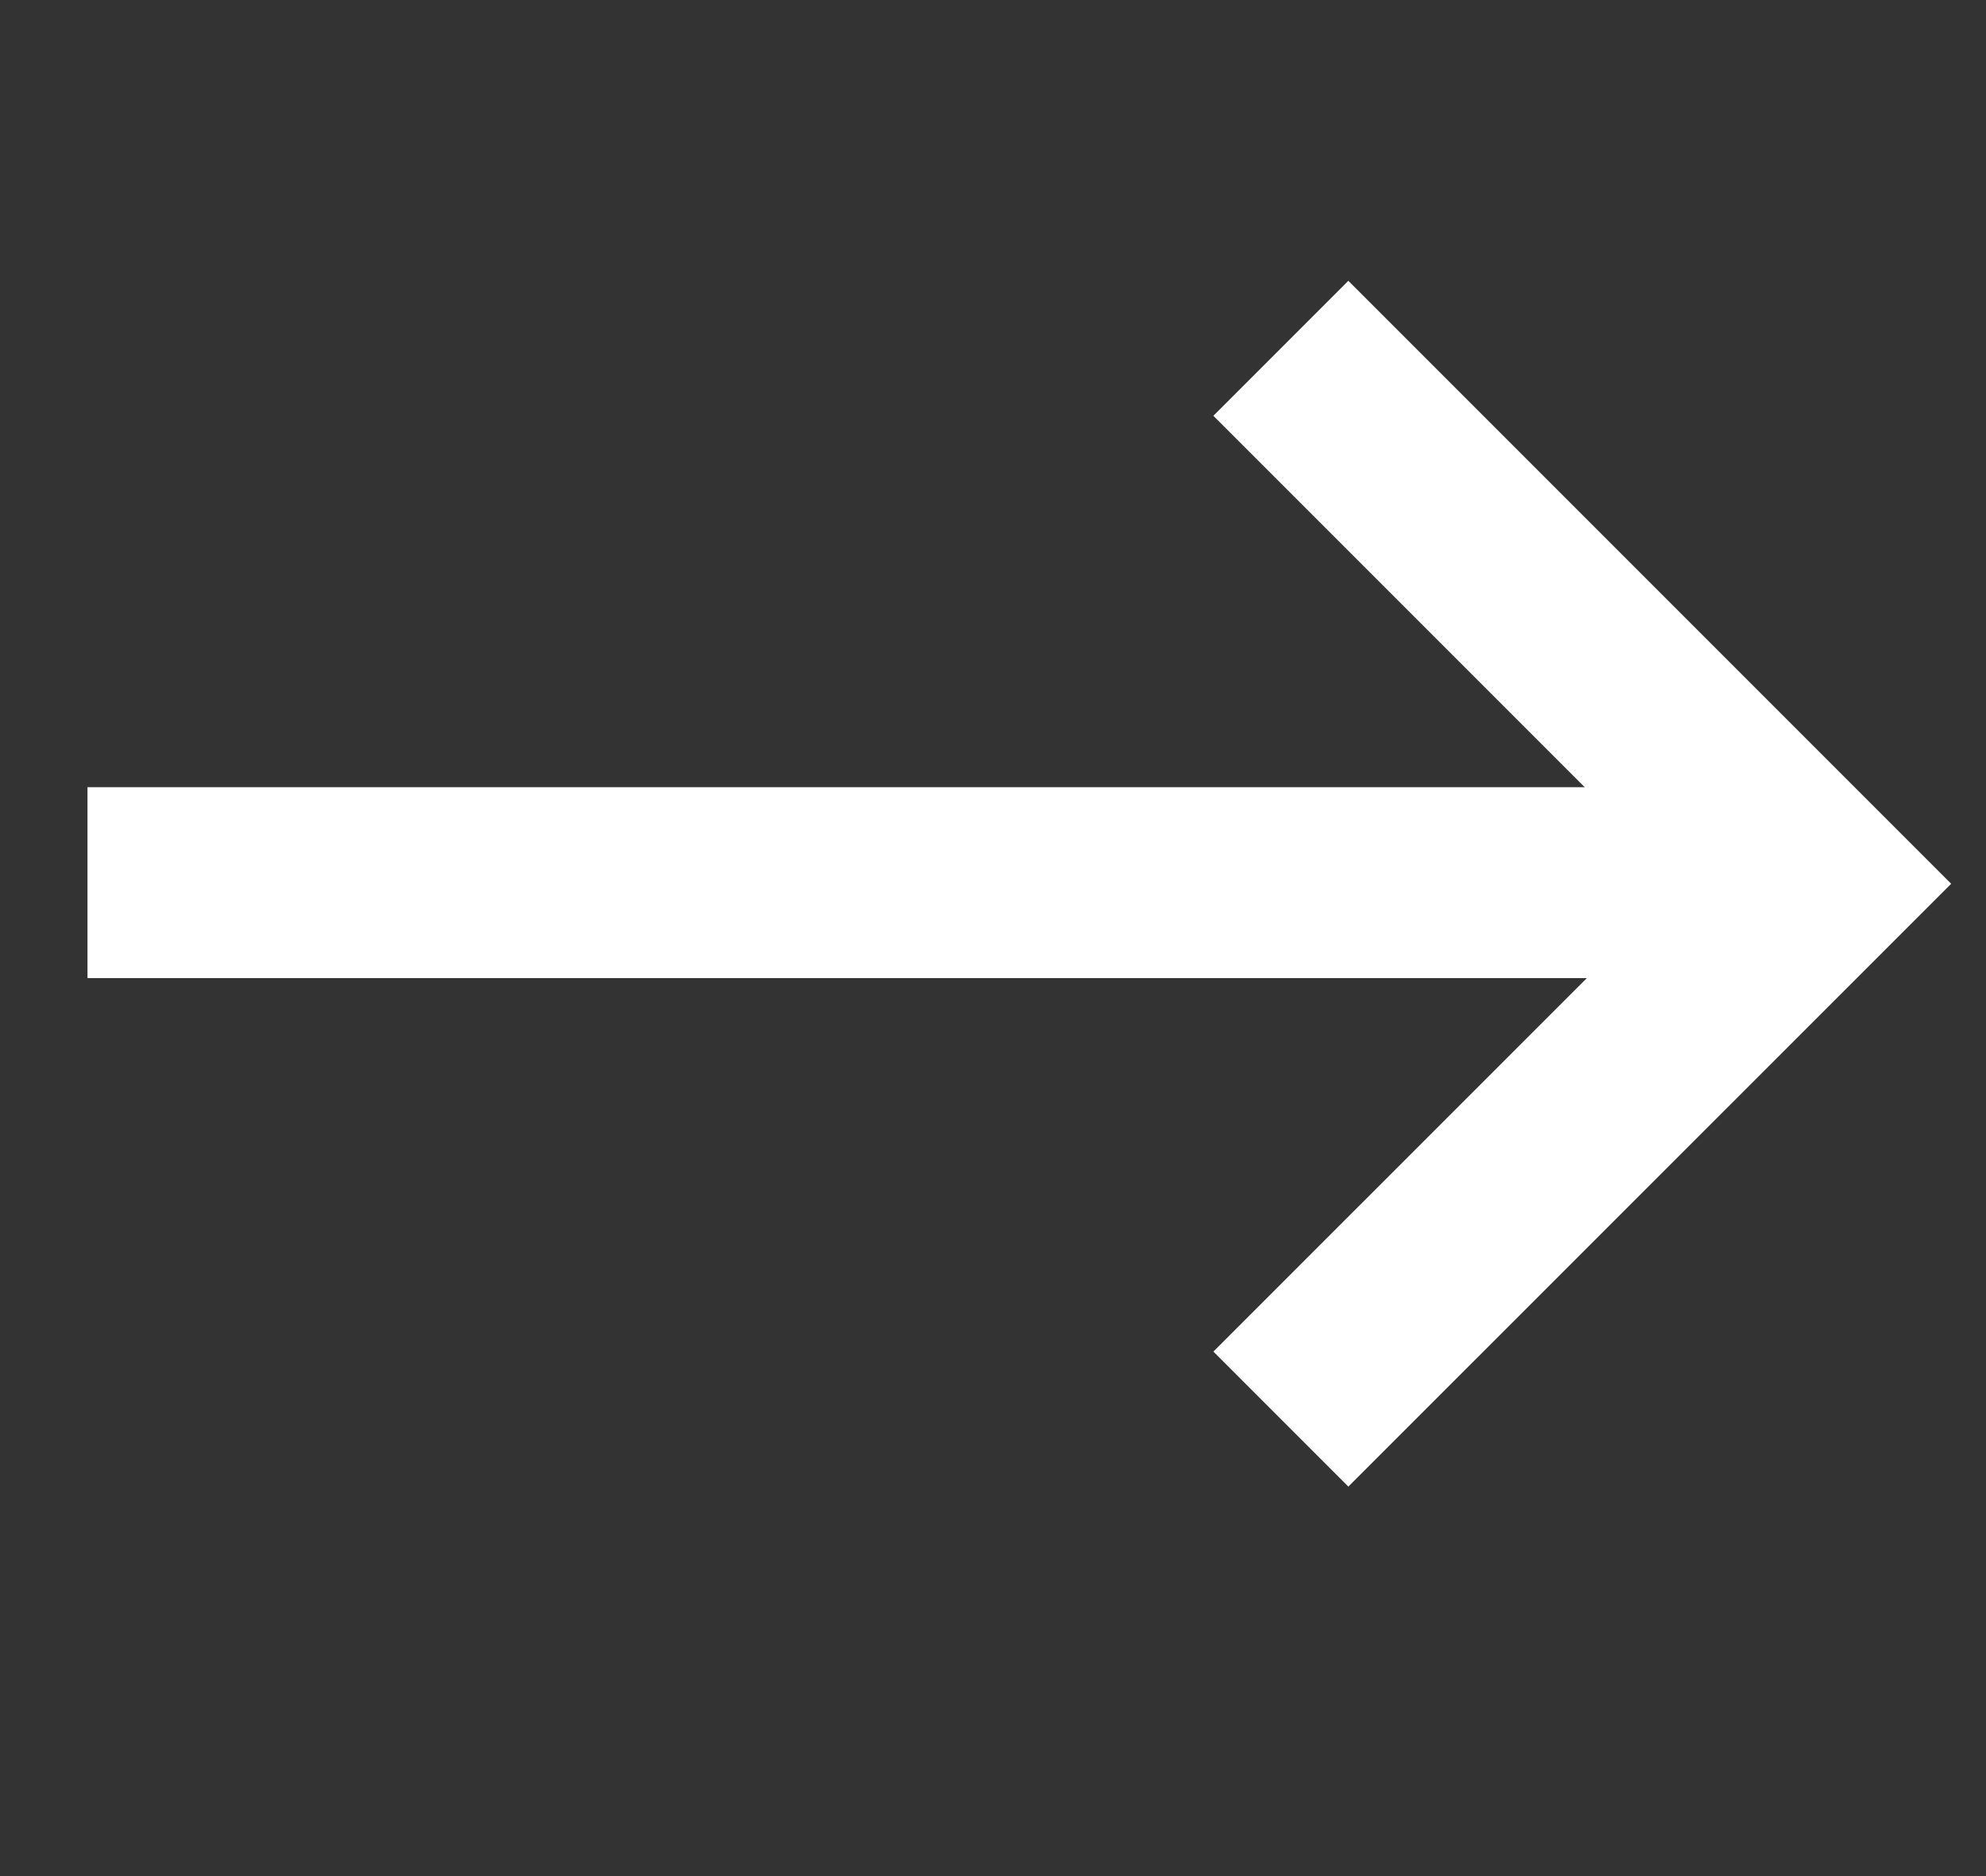 <svg width="18" height="17" viewBox="0 0 18 17" fill="none" xmlns="http://www.w3.org/2000/svg">
<rect x="0" y="0" width="18" height="17" fill="#333333" stroke="none"/>
<line x1="0.793" y1="7.998" x2="16.447" y2="7.998" stroke="white" stroke-width="1.73"/>
<path d="M11.609 3.156L16.461 8.008L11.609 12.859" stroke="white" stroke-width="1.73"/>
</svg>
